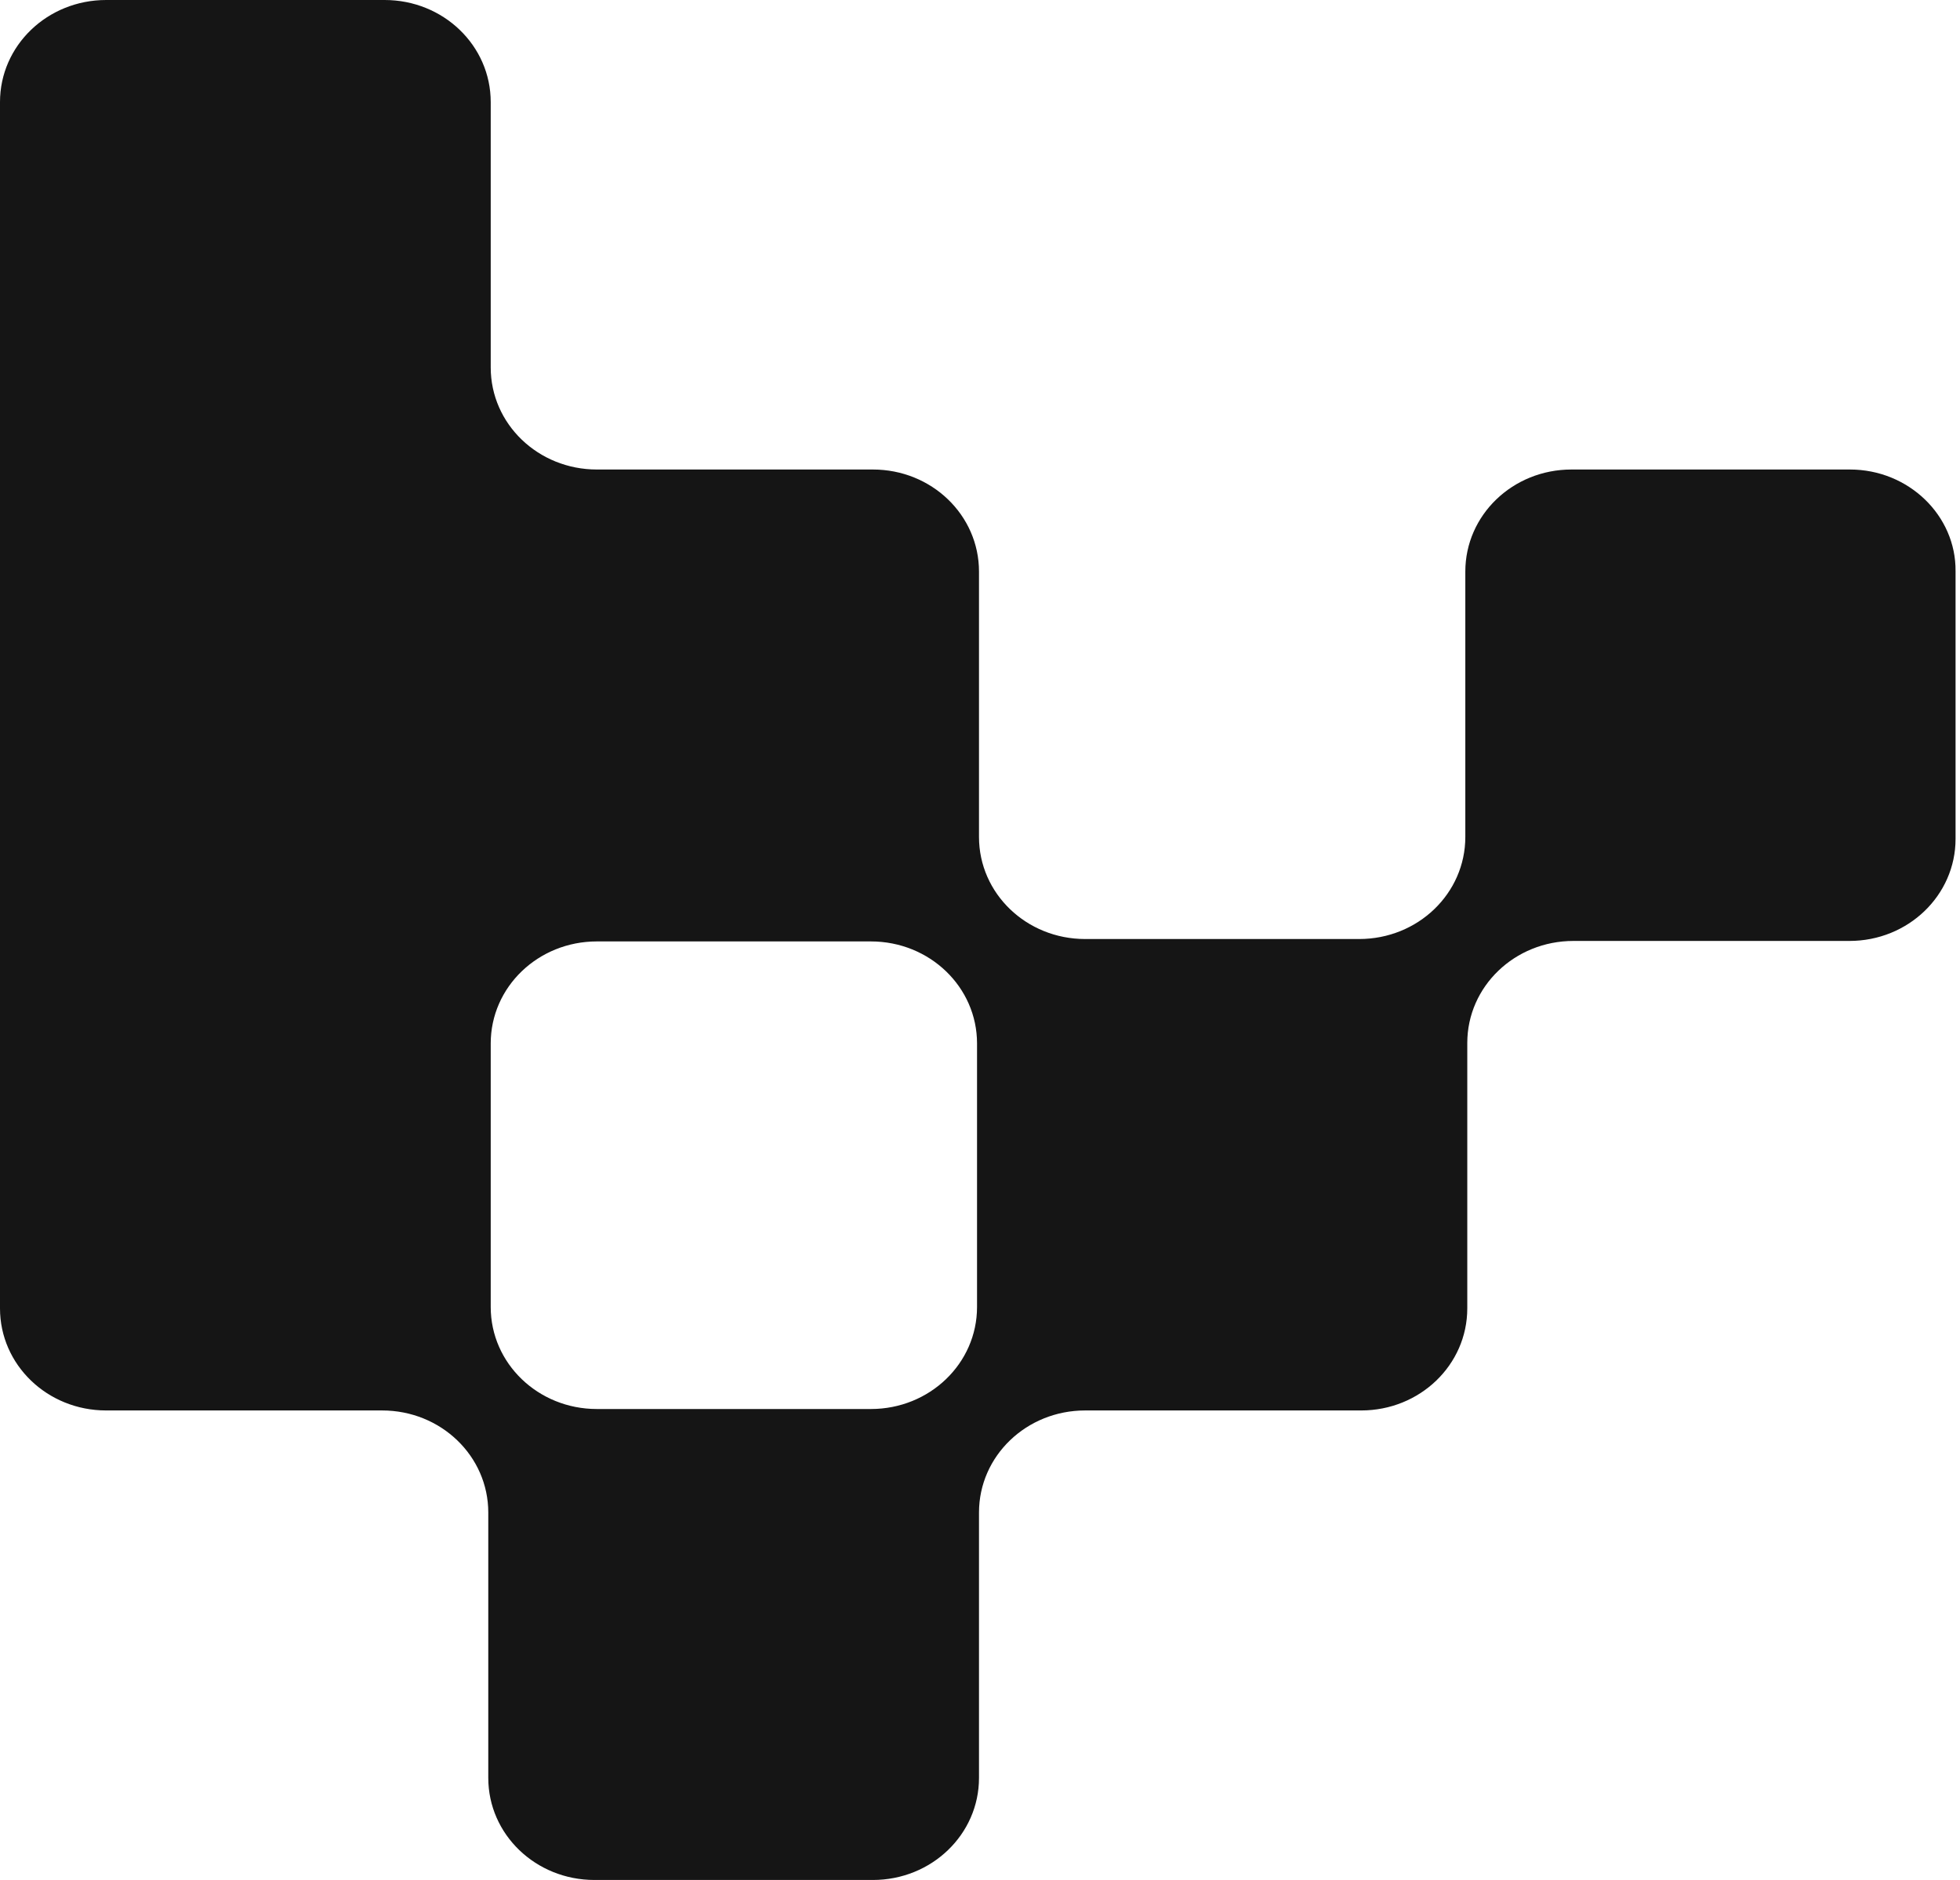 <svg width="49" height="47" viewBox="0 0 49 47" fill="none" xmlns="http://www.w3.org/2000/svg">
<g clip-path="url(#clip0_2407_1671)">
<path d="M46.248 11.738H39.286C37.818 11.738 36.633 12.877 36.633 14.29V20.924C36.633 22.337 35.448 23.476 33.979 23.476H27.129C25.66 23.476 24.475 22.337 24.475 20.924V14.29C24.475 12.877 23.29 11.738 21.822 11.738H14.922C13.453 11.738 12.268 10.599 12.268 9.186V2.552C12.268 1.139 11.084 0 9.615 0H2.654C1.185 0 0 1.139 0 2.552V11.738V11.786V23.476V23.524V32.71C0 34.123 1.185 35.262 2.654 35.262H9.553C11.022 35.262 12.207 36.401 12.207 37.814V44.448C12.207 45.861 13.392 47 14.861 47H21.822C23.29 47 24.475 45.861 24.475 44.448V37.814C24.475 36.401 25.66 35.262 27.129 35.262H34.029C35.497 35.262 36.682 34.123 36.682 32.71V26.076C36.682 24.663 37.867 23.524 39.336 23.524H46.235C47.704 23.524 48.889 22.384 48.889 20.972V14.278C48.901 12.889 47.716 11.738 46.248 11.738ZM24.426 32.675C24.426 34.087 23.241 35.226 21.772 35.226H14.922C13.453 35.226 12.268 34.087 12.268 32.675V26.087C12.268 24.675 13.453 23.536 14.922 23.536H21.772C23.241 23.536 24.426 24.675 24.426 26.087V32.675Z" fill="#151515"/>
</g>
<defs>
<clipPath id="clip0_2407_1671">
<rect width="49" height="47" fill="white"/>
</clipPath>
</defs>
</svg>
